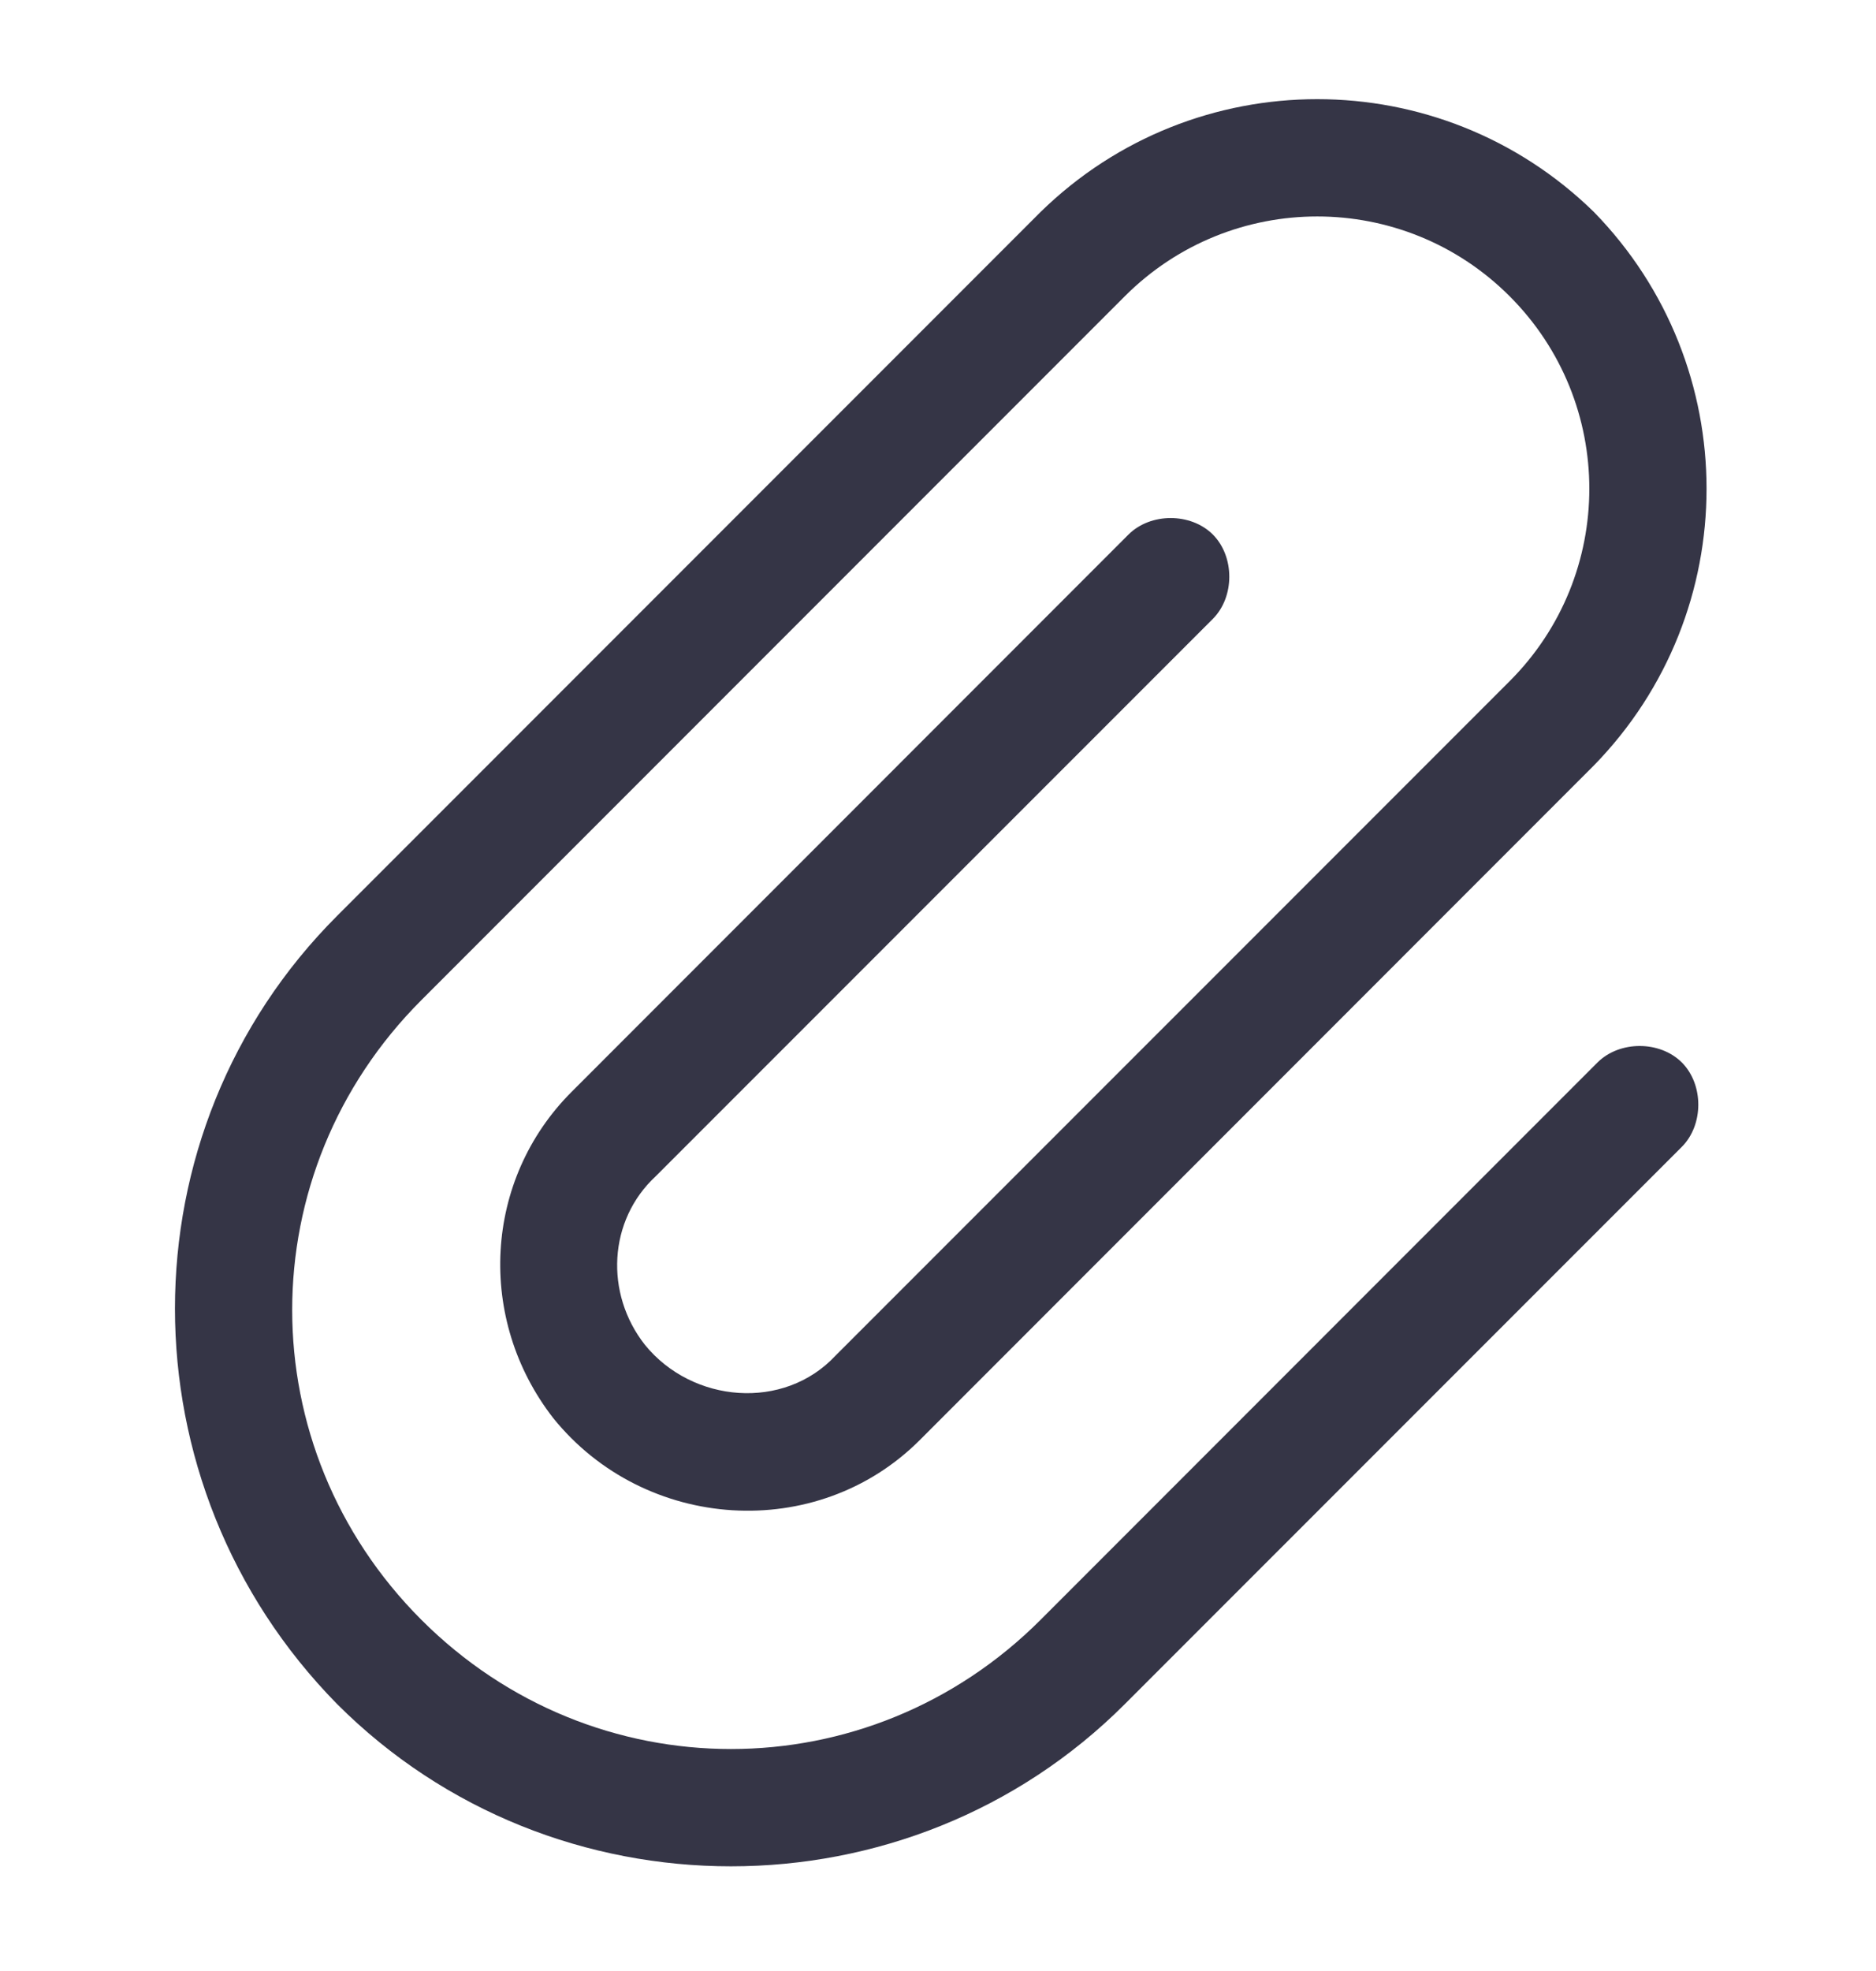 <svg width="20" height="21" viewBox="0 0 20 21" fill="none" xmlns="http://www.w3.org/2000/svg">
<path d="M16.094 3.156C14.961 2.023 13.125 2.023 11.992 3.156L4.492 10.656C2.656 12.492 2.656 15.422 4.492 17.258C6.328 19.094 9.258 19.094 11.094 17.258L17.031 11.32C17.266 11.086 17.695 11.086 17.93 11.32C18.164 11.555 18.164 11.984 17.93 12.219L11.992 18.156C9.688 20.461 5.898 20.461 3.594 18.156C1.289 15.812 1.289 12.062 3.594 9.758L11.094 2.258C12.734 0.656 15.352 0.656 16.992 2.258C18.594 3.898 18.594 6.516 16.992 8.156L9.805 15.344C8.711 16.438 6.875 16.32 5.898 15.109C5.078 14.055 5.156 12.57 6.094 11.633L12.031 5.695C12.266 5.461 12.695 5.461 12.93 5.695C13.164 5.93 13.164 6.359 12.93 6.594L6.992 12.531C6.484 13 6.445 13.781 6.875 14.328C7.383 14.953 8.359 15.031 8.906 14.445L16.094 7.258C17.227 6.125 17.227 4.289 16.094 3.156Z" fill="#353546"/>
</svg>
